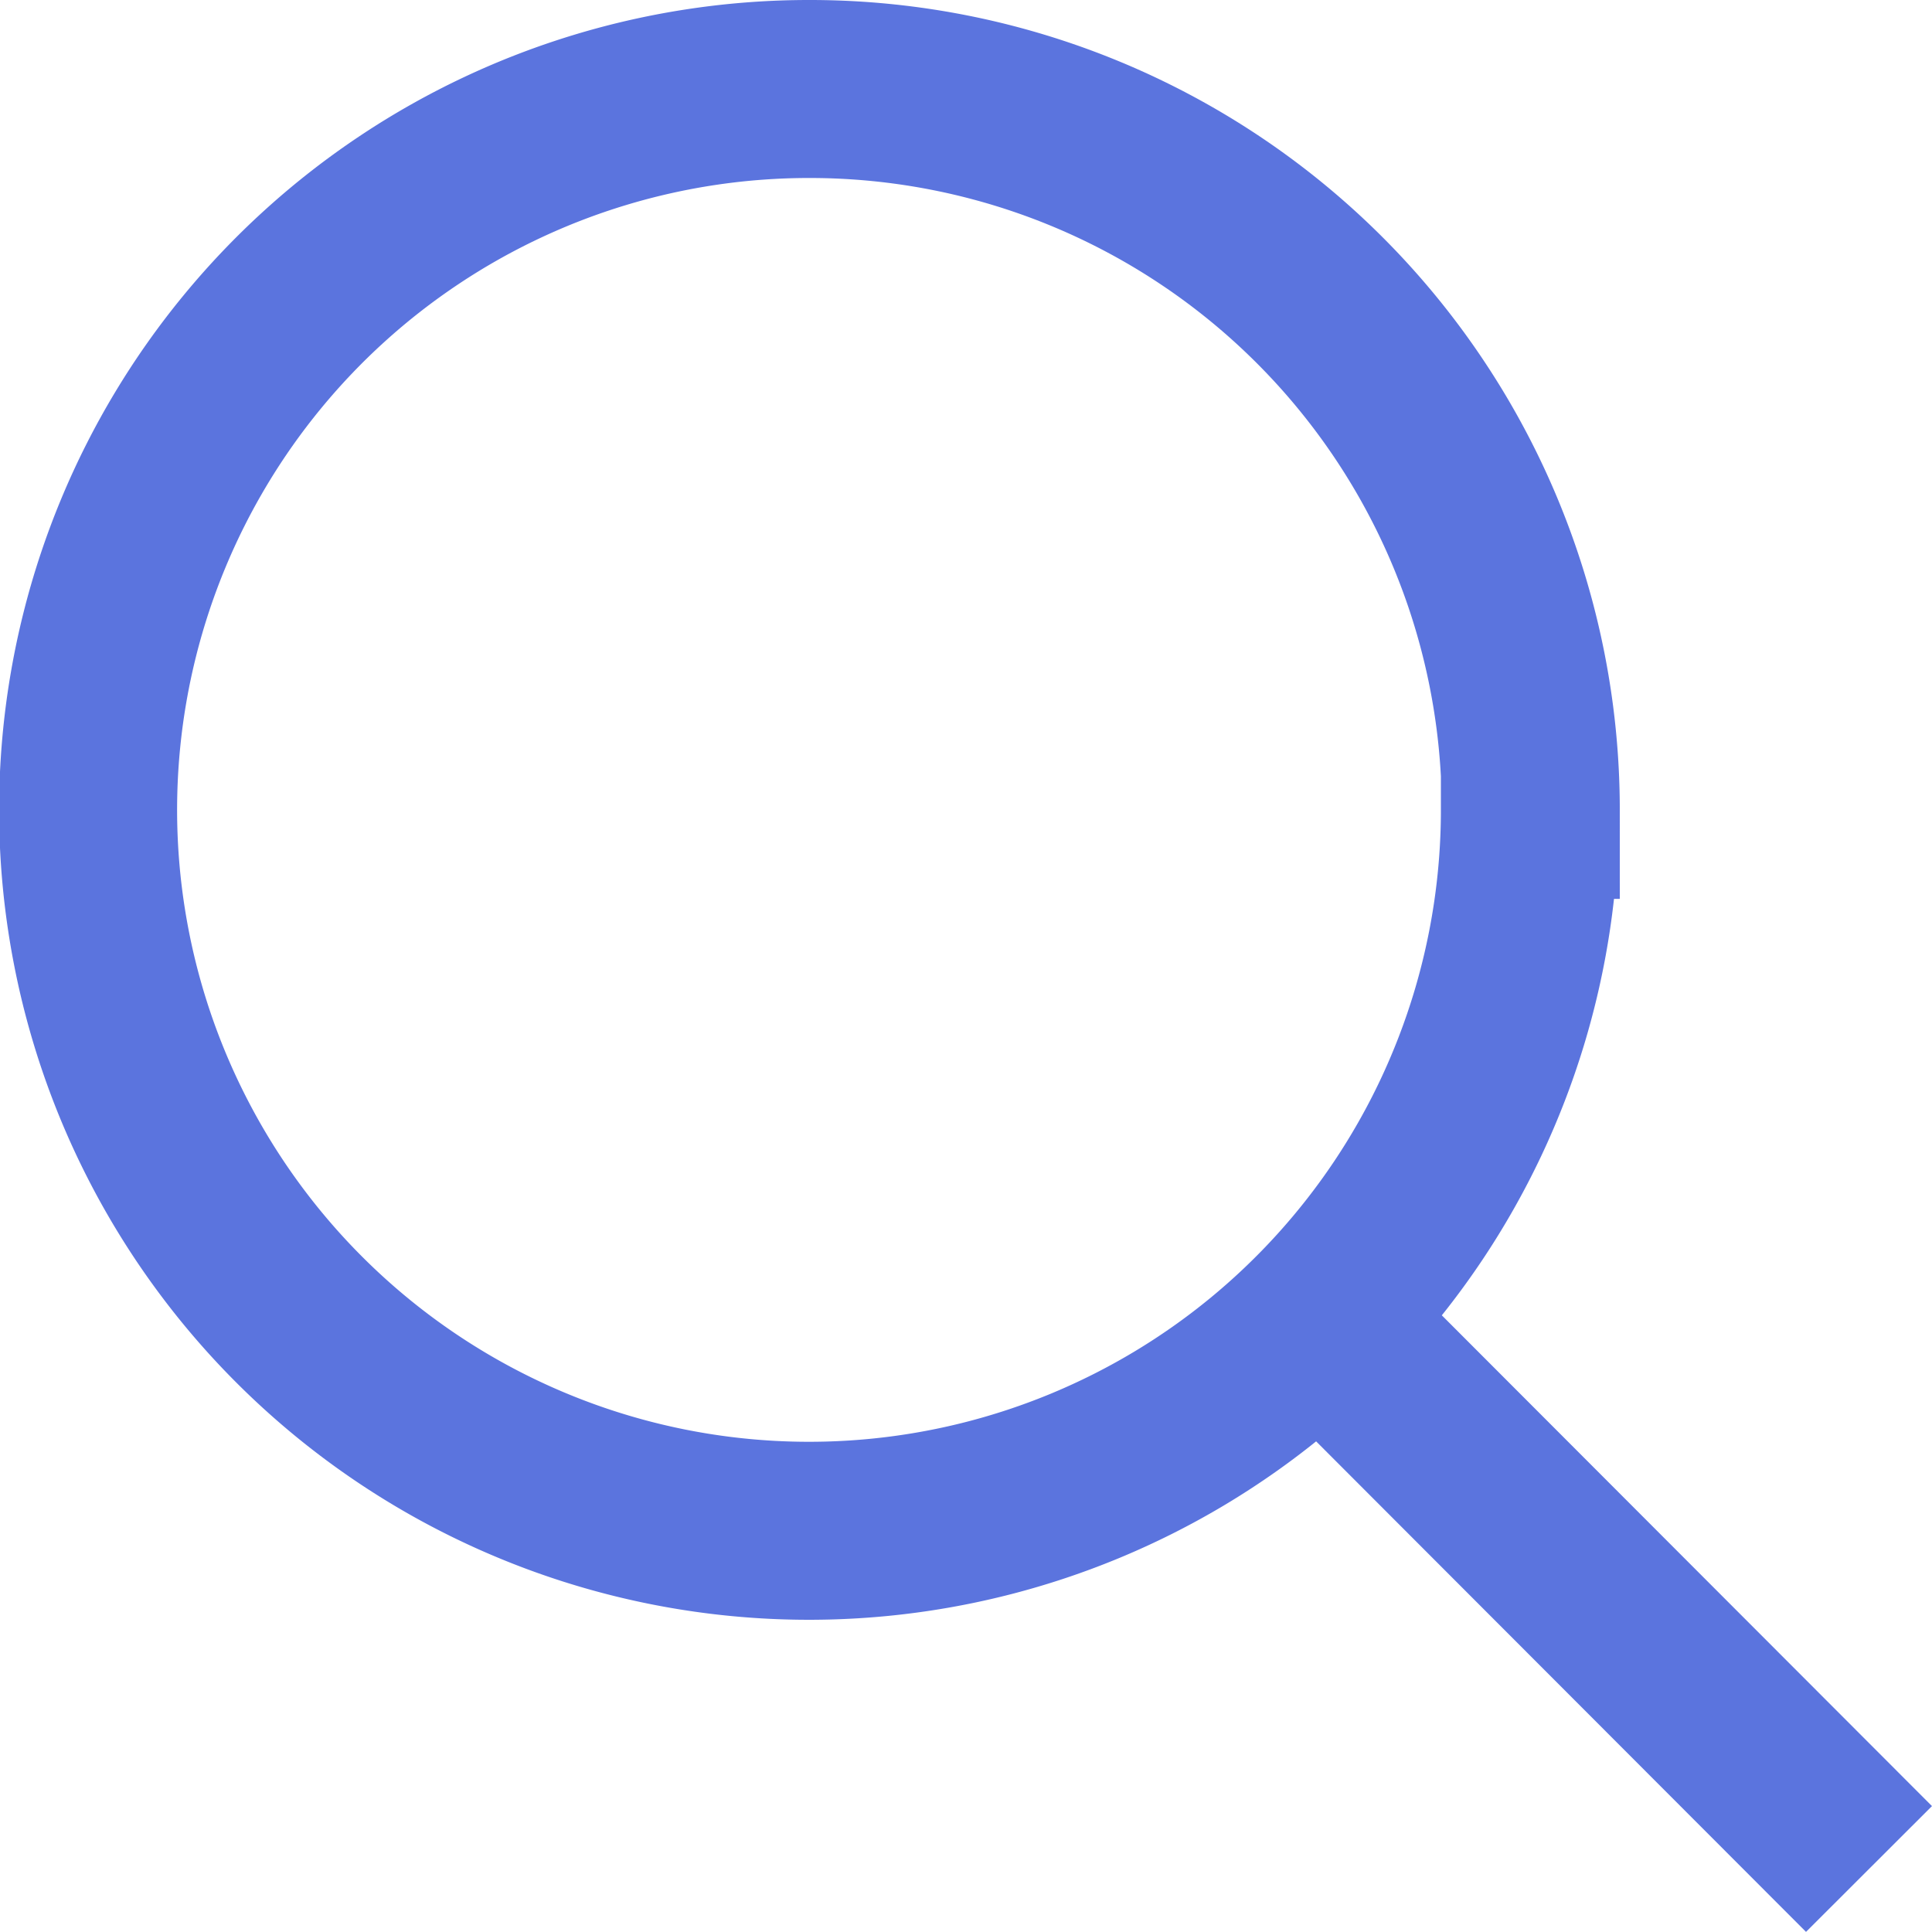 <svg xmlns="http://www.w3.org/2000/svg" width="21.708" height="21.707" viewBox="0 0 21.708 21.707">
  <path id="Icon_akar-search" data-name="Icon akar-search" d="M23,23l-6.177-6.185M19.19,11.1A8.1,8.1,0,1,1,11.1,3a8.1,8.1,0,0,1,8.1,8.1Z" transform="translate(-2 -2)" fill="none" stroke="#5b74de" stroke-width="2"/>
</svg>
